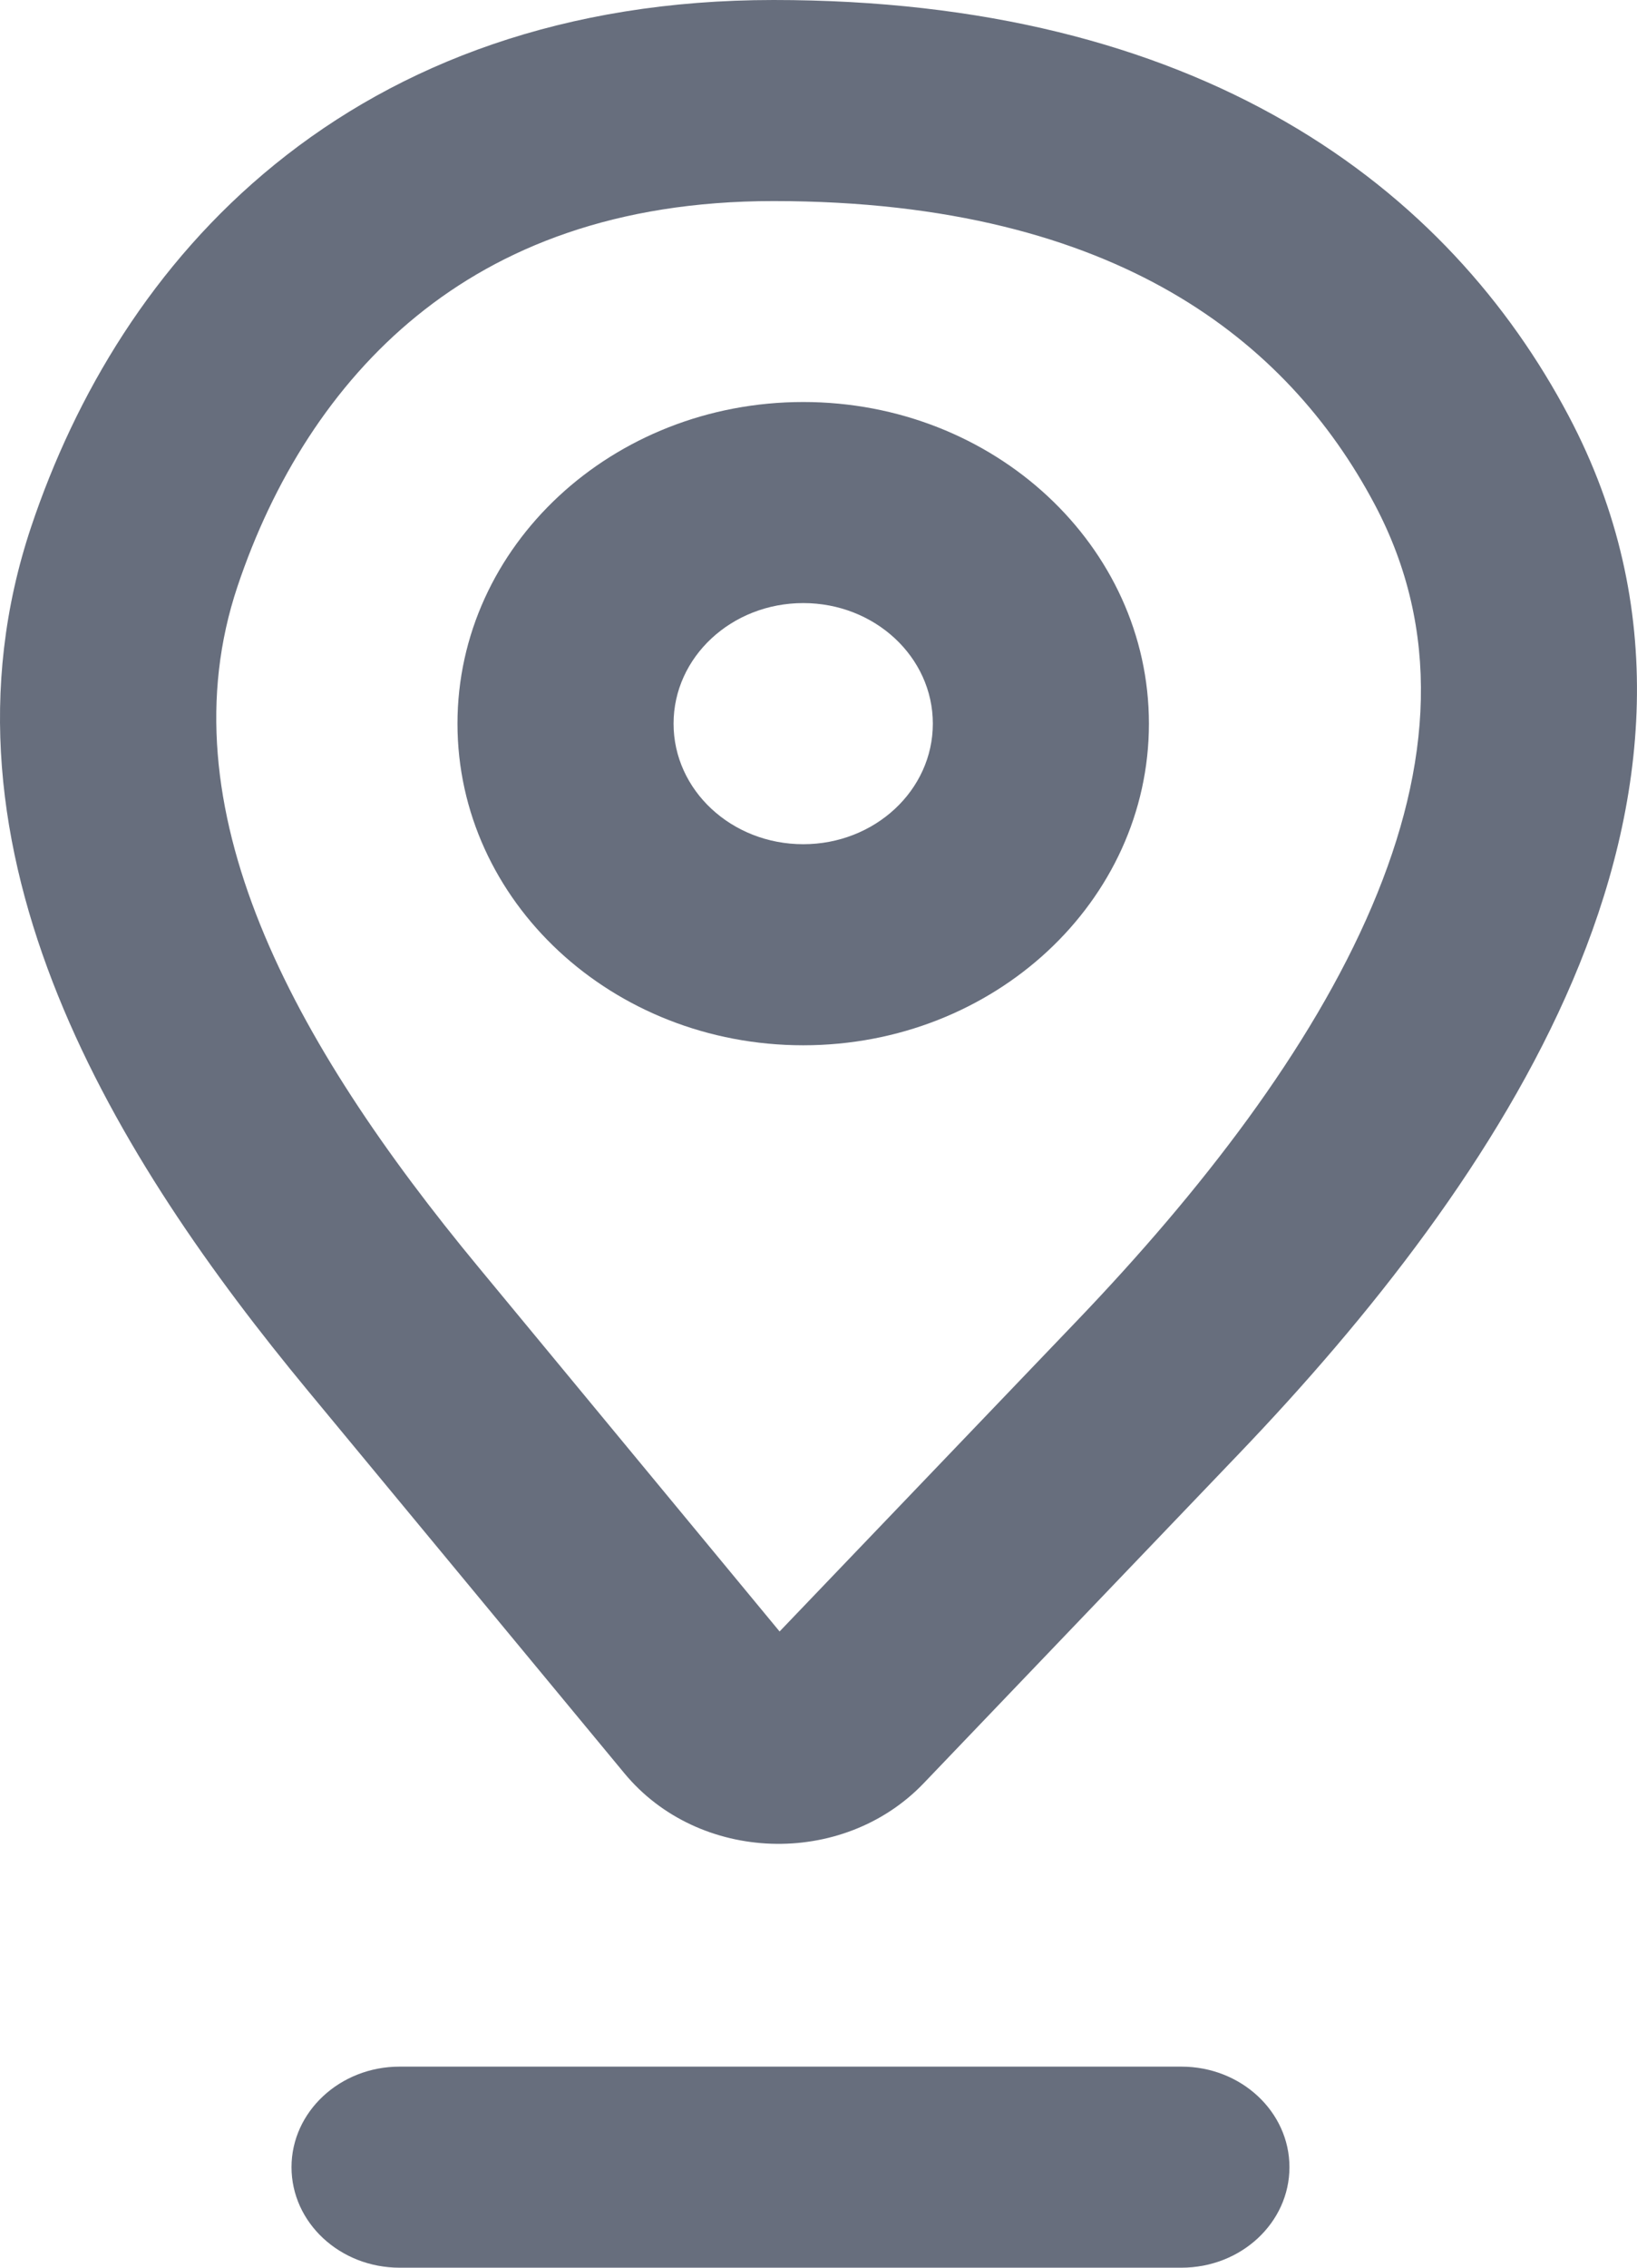 <svg width="13" height="18" viewBox="0 0 13 18" fill="none" xmlns="http://www.w3.org/2000/svg">
<path fill-rule="evenodd" clip-rule="evenodd" d="M2.184 1.304C3.172 0.502 4.486 -1.21727e-06 6.143 0C7.808 1.21728e-06 9.151 0.356 10.208 0.966C11.264 1.575 11.986 2.411 12.457 3.301C13.26 4.818 13.087 6.38 12.49 7.782C11.899 9.17 10.87 10.462 9.84 11.538L7.335 14.155C6.691 14.827 5.548 14.789 4.958 14.075L2.441 11.034C0.95 9.231 -0.619 6.767 0.248 4.18C0.597 3.14 1.21 2.094 2.184 1.304ZM3.312 2.506C2.634 3.056 2.166 3.82 1.886 4.655C1.3 6.404 2.315 8.265 3.802 10.061L6.191 12.95L8.559 10.477C9.53 9.462 10.41 8.332 10.895 7.194C11.374 6.07 11.444 5 10.918 4.006C10.567 3.343 10.048 2.751 9.303 2.321C8.558 1.891 7.54 1.596 6.143 1.596C4.886 1.596 3.977 1.966 3.312 2.506ZM2.315 17.202C2.315 16.762 2.7 16.404 3.173 16.404H9.382C9.856 16.404 10.24 16.762 10.24 17.202C10.24 17.643 9.856 18 9.382 18H3.173C2.7 18 2.315 17.643 2.315 17.202Z" fill="#676E7D"/>
<path fill-rule="evenodd" clip-rule="evenodd" d="M6.379 6.701C6.947 6.701 7.408 6.273 7.408 5.744C7.408 5.215 6.947 4.787 6.379 4.787C5.81 4.787 5.349 5.215 5.349 5.744C5.349 6.273 5.81 6.701 6.379 6.701ZM6.379 8.297C7.895 8.297 9.124 7.154 9.124 5.744C9.124 4.334 7.895 3.191 6.379 3.191C4.862 3.191 3.633 4.334 3.633 5.744C3.633 7.154 4.862 8.297 6.379 8.297Z" fill="#676E7D"/>
</svg>
